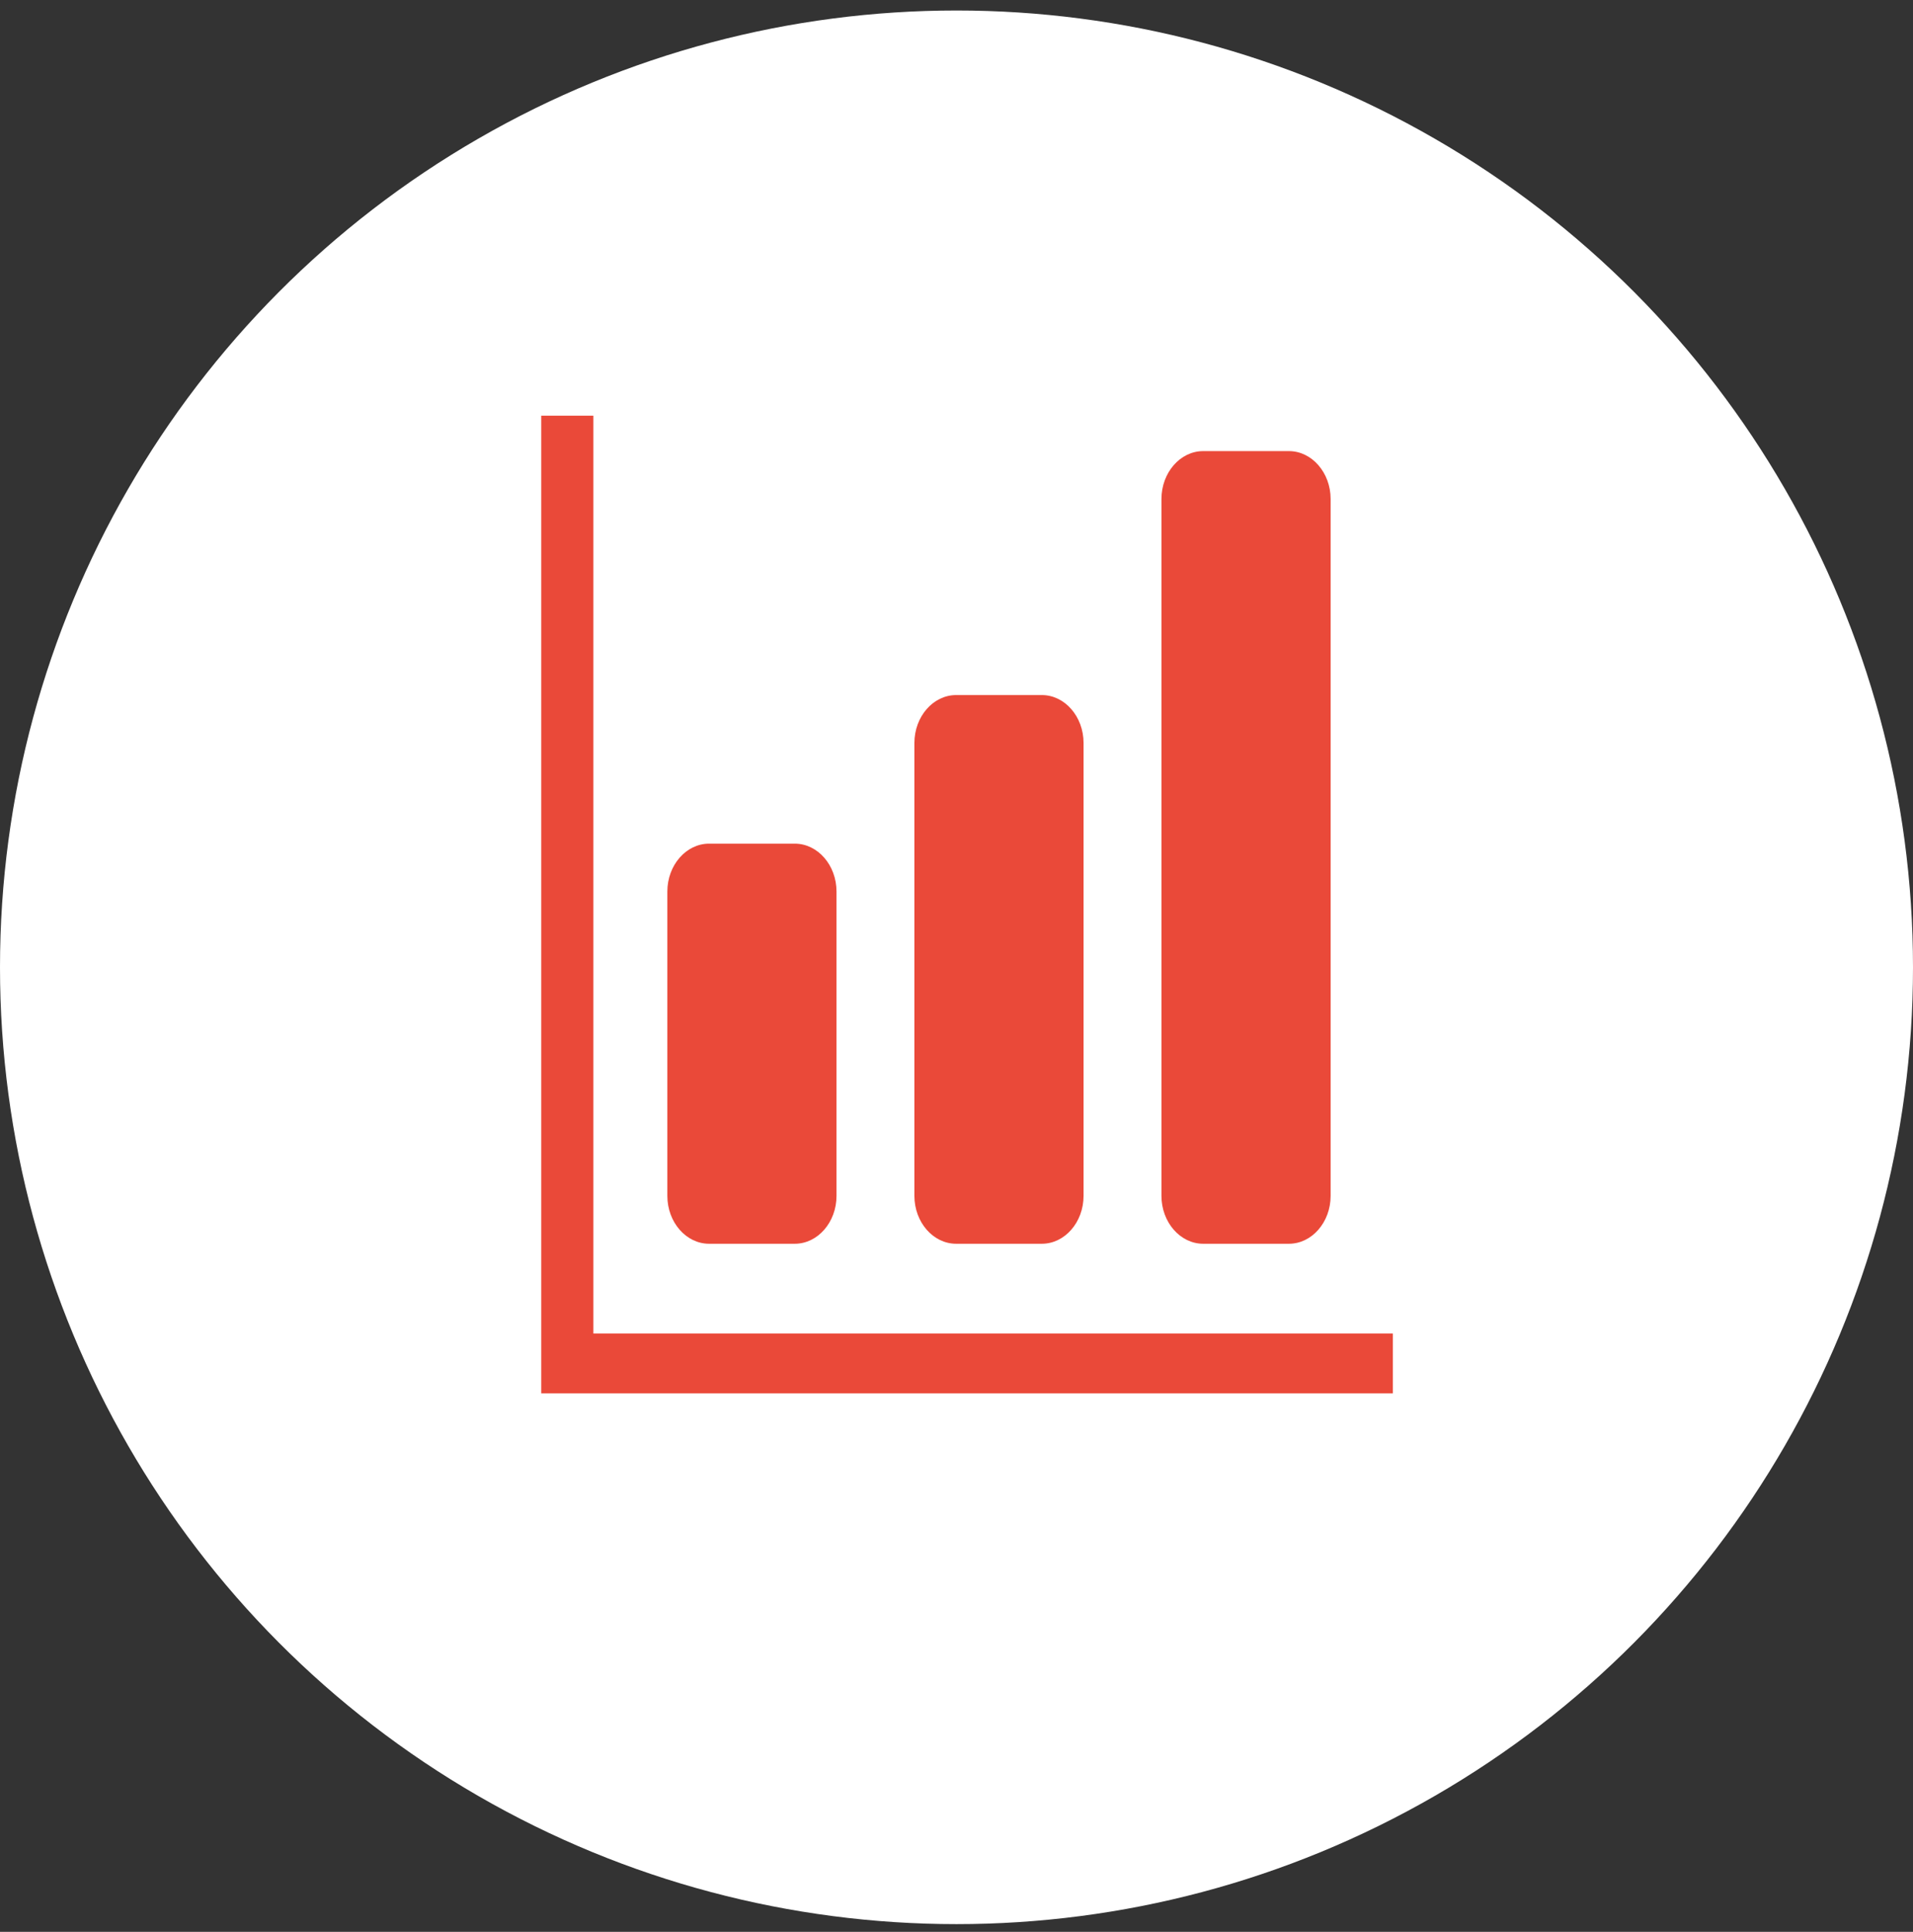 <svg width="105" height="106" viewBox="0 0 105 106" fill="none" xmlns="http://www.w3.org/2000/svg">
<rect x="0" y="0" width="105" height="106" fill="#333333" stroke="none"/>
<circle cx="52.5" cy="53.076" r="52.5" fill="white"/>
<path d="M32.569 73.17V22.808H29.707V76.454H76.451V73.17H32.569ZM38.918 68.244H43.625C44.884 68.244 45.914 67.062 45.914 65.617V48.918C45.914 47.474 44.884 46.291 43.625 46.291H38.918C37.659 46.291 36.629 47.474 36.629 48.918V65.617C36.629 67.062 37.659 68.244 38.918 68.244ZM52.478 68.244H57.185C58.444 68.244 59.474 67.062 59.474 65.617V40.765C59.474 39.32 58.444 38.138 57.185 38.138H52.478C51.219 38.138 50.189 39.32 50.189 40.765V65.617C50.189 67.062 51.219 68.244 52.478 68.244ZM66.038 68.244H70.746C72.005 68.244 73.035 67.062 73.035 65.617V27.38C73.035 25.935 72.005 24.752 70.746 24.752H66.038C64.779 24.752 63.749 25.935 63.749 27.38V65.617C63.749 67.062 64.779 68.244 66.038 68.244Z" fill="#EA4939"/>
</svg>
